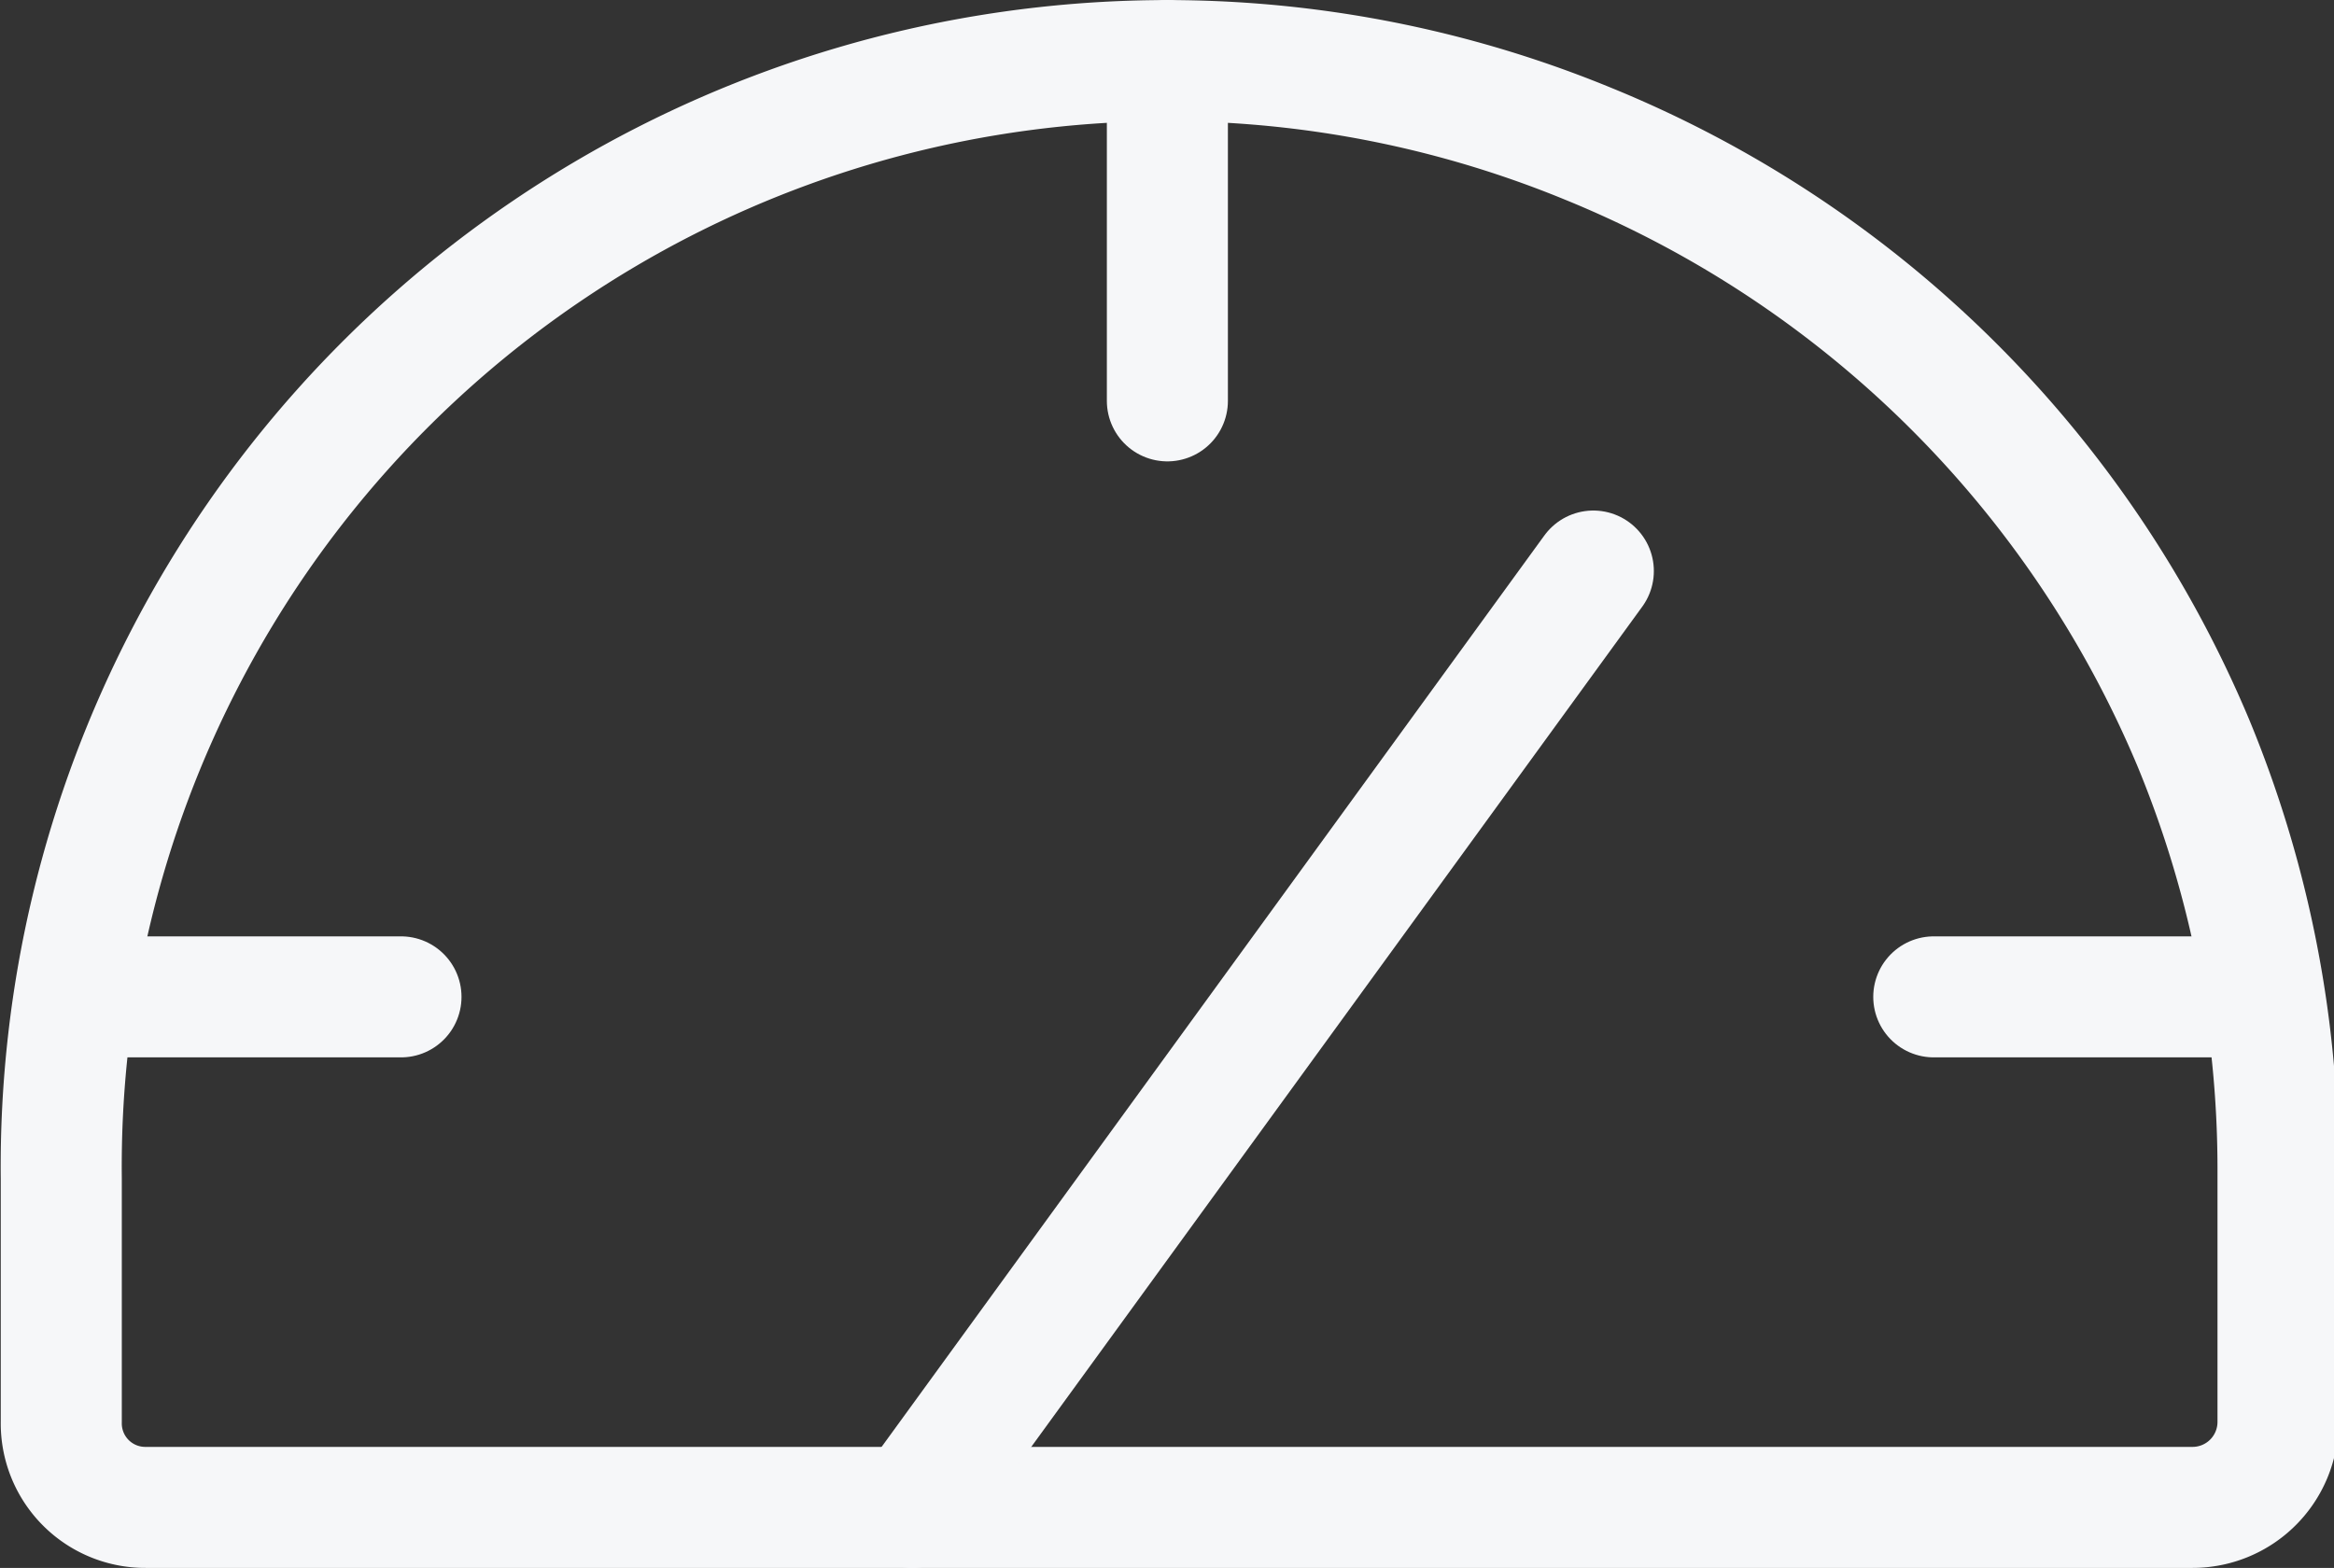 <svg xmlns="http://www.w3.org/2000/svg" viewBox="0 0 30.85 20.73"><rect x="0" y="0" width="30.85" height="20.73" fill="#333333" stroke="none"/><path d="M3.38,24.75V21.53A14.62,14.62,0,0,1,23.56,7.85a14.69,14.69,0,0,1,8,7.92,14.74,14.74,0,0,1,1.12,5.61v3.37a1.13,1.13,0,0,1-1.13,1.13H4.5a1.11,1.11,0,0,1-1.12-1.13Z" transform="translate(-2.57 -5.95)" style="fill:none;stroke:#f6f7f9;stroke-linecap:round;stroke-linejoin:round;stroke-width:1.6px"></path><path d="M18,6.75v4.5" transform="translate(-2.57 -5.95)" style="fill:none;stroke:#f6f7f9;stroke-linecap:round;stroke-linejoin:round;stroke-width:1.6px"></path><path d="M14.63,25.88l9-12.38" transform="translate(-2.57 -5.95)" style="fill:none;stroke:#f6f7f9;stroke-linecap:round;stroke-linejoin:round;stroke-width:1.6px"></path><path d="M28.13,19.13h4.32" transform="translate(-2.57 -5.95)" style="fill:none;stroke:#f6f7f9;stroke-linecap:round;stroke-linejoin:round;stroke-width:1.6px"></path><path d="M3.57,19.13h4.3" transform="translate(-2.57 -5.95)" style="fill:none;stroke:#f6f7f9;stroke-linecap:round;stroke-linejoin:round;stroke-width:1.6px"></path></svg>